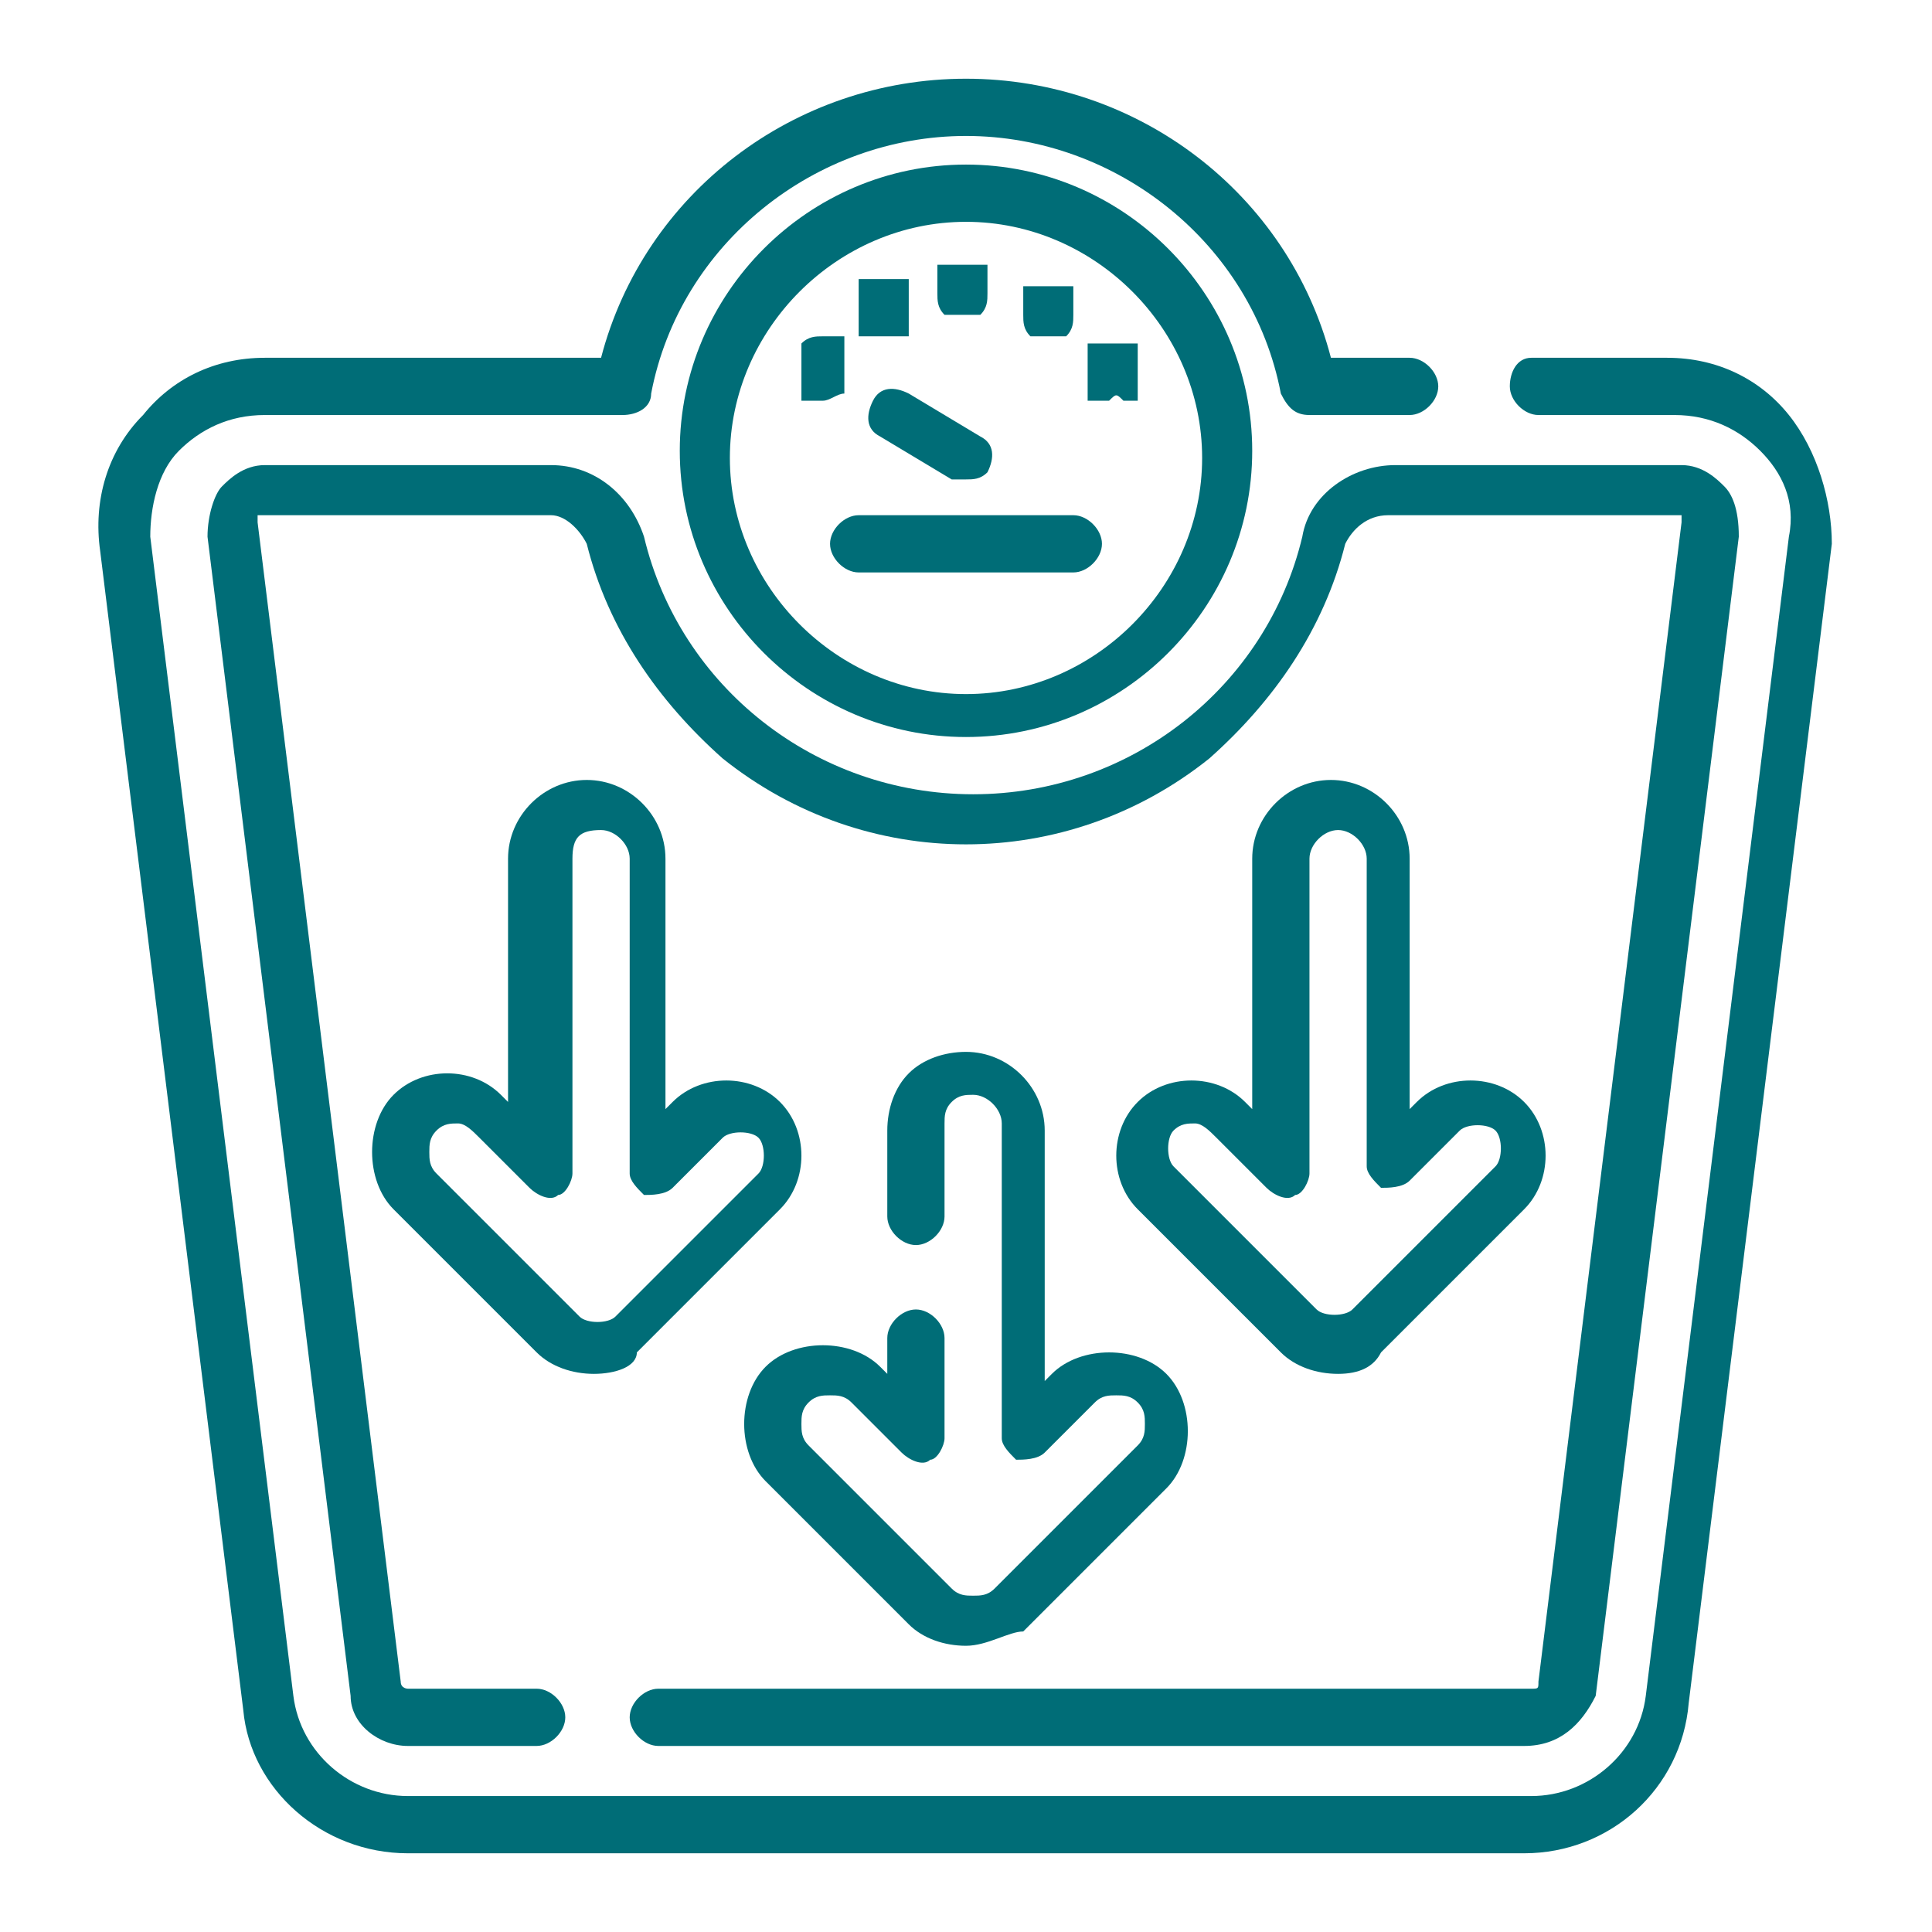 <?xml version="1.0" encoding="utf-8"?>
<!-- Generator: Adobe Illustrator 24.3.0, SVG Export Plug-In . SVG Version: 6.00 Build 0)  -->
<svg version="1.1" id="Layer_1" xmlns="http://www.w3.org/2000/svg" xmlns:xlink="http://www.w3.org/1999/xlink" x="0px" y="0px"
	 viewBox="0 0 27 27" style="enable-background:new 0 0 27 27;" xml:space="preserve">
<style type="text/css">
	.st0{fill:#006D77;}
</style>
<g>
	<g>
		<path class="st0" d="M13.5,6.7c-0.1,0-0.1,0-0.2,0l-1-0.6c-0.2-0.1-0.2-0.3-0.1-0.5c0.1-0.2,0.3-0.2,0.5-0.1l1,0.6
			c0.2,0.1,0.2,0.3,0.1,0.5C13.7,6.7,13.6,6.7,13.5,6.7z"/>
	</g>
	<g>
		<path class="st0" d="M13.5,4.4C13.5,4.4,13.5,4.4,13.5,4.4c-0.1,0-0.1,0-0.1,0c0,0,0,0-0.1,0c0,0,0,0-0.1,0
			c-0.1-0.1-0.1-0.2-0.1-0.3c0,0,0,0,0-0.1c0,0,0,0,0-0.1c0,0,0,0,0-0.1c0,0,0,0,0-0.1c0,0,0,0,0.1,0c0,0,0,0,0.1,0c0,0,0,0,0.1,0
			c0,0,0.1,0,0.1,0c0,0,0,0,0.1,0c0,0,0,0,0.1,0c0,0,0,0,0.1,0c0,0,0,0,0,0.1c0,0,0,0,0,0.1c0,0,0,0,0,0.1c0,0,0,0,0,0.1
			c0,0.1,0,0.2-0.1,0.3c0,0,0,0-0.1,0c0,0,0,0-0.1,0C13.6,4.4,13.6,4.4,13.5,4.4C13.5,4.4,13.5,4.4,13.5,4.4z"/>
	</g>
	<g>
		<path class="st0" d="M12.3,4.7C12.3,4.7,12.3,4.7,12.3,4.7c-0.1,0-0.1,0-0.1,0c0,0,0,0-0.1,0c0,0,0,0-0.1,0c0,0,0,0,0-0.1
			c0,0,0,0,0-0.1c0,0,0,0,0-0.1c0,0,0,0,0-0.1c0,0,0,0,0-0.1c0,0,0,0,0-0.1c0,0,0,0,0-0.1c0,0,0,0,0-0.1c0,0,0,0,0.1,0
			c0,0,0,0,0.1,0c0,0,0,0,0.1,0c0,0,0.1,0,0.1,0c0,0,0,0,0.1,0c0,0,0,0,0.1,0c0,0,0,0,0.1,0c0,0,0,0,0,0.1c0,0,0,0,0,0.1
			c0,0,0,0,0,0.1c0,0,0,0,0,0.1c0,0,0,0,0,0.1c0,0,0,0,0,0.1c0,0,0,0,0,0.1c0,0,0,0,0,0.1c0,0,0,0-0.1,0c0,0,0,0-0.1,0
			C12.4,4.7,12.4,4.7,12.3,4.7C12.4,4.7,12.4,4.7,12.3,4.7z"/>
	</g>
	<g>
		<path class="st0" d="M11.5,5.6C11.4,5.6,11.4,5.6,11.5,5.6c-0.1,0-0.1,0-0.1,0c0,0,0,0-0.1,0c0,0,0,0-0.1,0c0,0,0,0,0-0.1
			c0,0,0,0,0-0.1c0,0,0,0,0-0.1c0,0,0,0,0-0.1c0,0,0,0,0-0.1c0,0,0,0,0-0.1c0,0,0,0,0-0.1c0,0,0,0,0-0.1c0.1-0.1,0.2-0.1,0.3-0.1
			c0,0,0,0,0.1,0c0,0,0,0,0.1,0c0,0,0,0,0.1,0c0,0,0,0,0,0.1c0,0,0,0,0,0.1c0,0,0,0,0,0.1c0,0,0,0,0,0.1c0,0,0,0,0,0.1
			c0,0,0,0,0,0.1c0,0,0,0,0,0.1c0,0,0,0,0,0.1C11.7,5.5,11.6,5.6,11.5,5.6z"/>
	</g>
	<g>
		<path class="st0" d="M14.7,4.7C14.6,4.7,14.6,4.7,14.7,4.7c-0.1,0-0.1,0-0.1,0c0,0,0,0-0.1,0c0,0,0,0-0.1,0
			c-0.1-0.1-0.1-0.2-0.1-0.3c0,0,0,0,0-0.1c0,0,0,0,0-0.1c0,0,0,0,0-0.1c0,0,0,0,0-0.1c0,0,0,0,0.1,0c0,0,0,0,0.1,0c0,0,0,0,0.1,0
			c0,0,0.1,0,0.1,0c0,0,0,0,0.1,0c0,0,0,0,0.1,0c0,0,0,0,0.1,0c0,0,0,0,0,0.1c0,0,0,0,0,0.1c0,0,0,0,0,0.1c0,0,0,0,0,0.1
			c0,0.1,0,0.2-0.1,0.3c0,0,0,0-0.1,0c0,0,0,0-0.1,0C14.8,4.7,14.8,4.7,14.7,4.7C14.7,4.7,14.7,4.7,14.7,4.7z"/>
	</g>
	<g>
		<path class="st0" d="M15.5,5.6C15.5,5.6,15.5,5.6,15.5,5.6c-0.1,0-0.1,0-0.1,0c0,0,0,0-0.1,0c0,0,0,0-0.1,0c0,0,0,0,0-0.1
			c0,0,0,0,0-0.1c0,0,0,0,0-0.1c0,0,0,0,0-0.1c0,0,0,0,0-0.1c0,0,0,0,0-0.1c0,0,0,0,0-0.1c0,0,0,0,0-0.1c0,0,0,0,0.1,0
			c0,0,0,0,0.1,0c0,0,0,0,0.1,0c0,0,0.1,0,0.1,0c0,0,0,0,0.1,0c0,0,0,0,0.1,0c0,0,0,0,0.1,0c0,0,0,0,0,0.1c0,0,0,0,0,0.1
			c0,0,0,0,0,0.1c0,0,0,0,0,0.1c0,0,0,0,0,0.1c0,0,0,0,0,0.1c0,0,0,0,0,0.1c0,0,0,0,0,0.1c0,0,0,0-0.1,0c0,0,0,0-0.1,0
			C15.6,5.5,15.6,5.5,15.5,5.6C15.6,5.6,15.6,5.6,15.5,5.6z"/>
	</g>
	<g>
		<path class="st0" d="M13.5,23c-0.3,0-0.6-0.1-0.8-0.3l-2-2c-0.2-0.2-0.3-0.5-0.3-0.8c0-0.3,0.1-0.6,0.3-0.8
			c0.2-0.2,0.5-0.3,0.8-0.3c0.3,0,0.6,0.1,0.8,0.3l0.1,0.1v-0.5c0-0.2,0.2-0.4,0.4-0.4c0.2,0,0.4,0.2,0.4,0.4v1.4
			c0,0.1-0.1,0.3-0.2,0.3c-0.1,0.1-0.3,0-0.4-0.1l-0.7-0.7c-0.1-0.1-0.2-0.1-0.3-0.1c-0.1,0-0.2,0-0.3,0.1c-0.1,0.1-0.1,0.2-0.1,0.3
			c0,0.1,0,0.2,0.1,0.3l2,2c0.1,0.1,0.2,0.1,0.3,0.1c0.1,0,0.2,0,0.3-0.1l2-2c0.1-0.1,0.1-0.2,0.1-0.3c0-0.1,0-0.2-0.1-0.3
			c-0.1-0.1-0.2-0.1-0.3-0.1c-0.1,0-0.2,0-0.3,0.1l-0.7,0.7c-0.1,0.1-0.3,0.1-0.4,0.1c-0.1-0.1-0.2-0.2-0.2-0.3v-4.4
			c0-0.2-0.2-0.4-0.4-0.4c-0.1,0-0.2,0-0.3,0.1c-0.1,0.1-0.1,0.2-0.1,0.3V17c0,0.2-0.2,0.4-0.4,0.4c-0.2,0-0.4-0.2-0.4-0.4v-1.2
			c0-0.3,0.1-0.6,0.3-0.8c0.2-0.2,0.5-0.3,0.8-0.3c0.6,0,1.1,0.5,1.1,1.1v3.5l0.1-0.1c0.2-0.2,0.5-0.3,0.8-0.3
			c0.3,0,0.6,0.1,0.8,0.3c0.2,0.2,0.3,0.5,0.3,0.8c0,0.3-0.1,0.6-0.3,0.8l-2,2C14.1,22.8,13.8,23,13.5,23z"/>
	</g>
	<g>
		<path class="st0" d="M18.7,19.2c-0.3,0-0.6-0.1-0.8-0.3l-2-2c-0.4-0.4-0.4-1.1,0-1.5c0.4-0.4,1.1-0.4,1.5,0l0.1,0.1V12
			c0-0.6,0.5-1.1,1.1-1.1c0.6,0,1.1,0.5,1.1,1.1v3.5l0.1-0.1c0.4-0.4,1.1-0.4,1.5,0h0c0,0,0,0,0,0c0.4,0.4,0.4,1.1,0,1.5l-2,2
			C19.2,19.1,19,19.2,18.7,19.2z M16.7,15.7c-0.1,0-0.2,0-0.3,0.1c-0.1,0.1-0.1,0.4,0,0.5l2,2c0.1,0.1,0.4,0.1,0.5,0l2-2
			c0.1-0.1,0.1-0.4,0-0.5c0,0,0,0,0,0c-0.1-0.1-0.4-0.1-0.5,0l-0.7,0.7c-0.1,0.1-0.3,0.1-0.4,0.1c-0.1-0.1-0.2-0.2-0.2-0.3V12
			c0-0.2-0.2-0.4-0.4-0.4c-0.2,0-0.4,0.2-0.4,0.4v4.4c0,0.1-0.1,0.3-0.2,0.3c-0.1,0.1-0.3,0-0.4-0.1L17,15.9
			C16.9,15.8,16.8,15.7,16.7,15.7z"/>
	</g>
	<g>
		<path class="st0" d="M8.3,19.2c-0.3,0-0.6-0.1-0.8-0.3l-2-2c-0.2-0.2-0.3-0.5-0.3-0.8s0.1-0.6,0.3-0.8l0,0c0,0,0,0,0,0
			c0.4-0.4,1.1-0.4,1.5,0l0.1,0.1V12c0-0.6,0.5-1.1,1.1-1.1c0.6,0,1.1,0.5,1.1,1.1v3.5l0.1-0.1c0.4-0.4,1.1-0.4,1.5,0
			c0.4,0.4,0.4,1.1,0,1.5l-2,2C8.9,19.1,8.6,19.2,8.3,19.2z M6.4,15.7c-0.1,0-0.2,0-0.3,0.1c0,0,0,0,0,0C6,15.9,6,16,6,16.1
			c0,0.1,0,0.2,0.1,0.3l2,2c0.1,0.1,0.4,0.1,0.5,0l2-2c0.1-0.1,0.1-0.4,0-0.5c-0.1-0.1-0.4-0.1-0.5,0l-0.7,0.7
			c-0.1,0.1-0.3,0.1-0.4,0.1c-0.1-0.1-0.2-0.2-0.2-0.3V12c0-0.2-0.2-0.4-0.4-0.4C8.1,11.6,8,11.7,8,12v4.4c0,0.1-0.1,0.3-0.2,0.3
			c-0.1,0.1-0.3,0-0.4-0.1l-0.7-0.7C6.6,15.8,6.5,15.7,6.4,15.7z M5.9,15.6L5.9,15.6L5.9,15.6z"/>
	</g>
	<g>
		<path class="st0" d="M21.3,25.9H5.7c-1.2,0-2.2-0.9-2.3-2l-2-16.2C1.3,7,1.5,6.3,2,5.8C2.4,5.3,3,5,3.7,5h4.7
			c0.6-2.3,2.7-3.9,5.1-3.9c2.4,0,4.5,1.6,5.1,3.9h1.1c0.2,0,0.4,0.2,0.4,0.4s-0.2,0.4-0.4,0.4h-1.4c-0.2,0-0.3-0.1-0.4-0.3
			c-0.4-2.1-2.3-3.6-4.4-3.6s-4,1.5-4.4,3.6c0,0.2-0.2,0.3-0.4,0.3h-5c-0.5,0-0.9,0.2-1.2,0.5C2.2,6.6,2.1,7.1,2.1,7.5l2,16.2
			c0.1,0.8,0.8,1.4,1.6,1.4h15.7c0.8,0,1.5-0.6,1.6-1.4l2-16.2c0.1-0.5-0.1-0.9-0.4-1.2c-0.3-0.3-0.7-0.5-1.2-0.5h-1.9
			c-0.2,0-0.4-0.2-0.4-0.4S21.2,5,21.4,5h1.9C24,5,24.6,5.3,25,5.8c0.4,0.5,0.6,1.2,0.6,1.8l-2,16.2C23.5,25,22.5,25.9,21.3,25.9z"
			/>
	</g>
	<g>
		<path class="st0" d="M21.3,24.4H9.2c-0.2,0-0.4-0.2-0.4-0.4s0.2-0.4,0.4-0.4h12.2c0.1,0,0.1,0,0.1-0.1l2-16.2c0,0,0-0.1,0-0.1
			c0,0-0.1,0-0.1,0h-4c-0.3,0-0.5,0.2-0.6,0.4c-0.3,1.2-1,2.2-1.9,3c-1,0.8-2.2,1.2-3.4,1.2c-1.2,0-2.4-0.4-3.4-1.2
			c-0.9-0.8-1.6-1.8-1.9-3C8.1,7.4,7.9,7.2,7.7,7.2h-4c0,0-0.1,0-0.1,0c0,0,0,0.1,0,0.1l2,16.2c0,0.1,0.1,0.1,0.1,0.1h1.8
			c0.2,0,0.4,0.2,0.4,0.4s-0.2,0.4-0.4,0.4H5.7c-0.4,0-0.8-0.3-0.8-0.7l-2-16.2c0-0.3,0.1-0.6,0.2-0.7c0.1-0.1,0.3-0.3,0.6-0.3h4
			c0.6,0,1.1,0.4,1.3,1c0.5,2.1,2.4,3.6,4.6,3.6s4.1-1.5,4.6-3.6c0.1-0.6,0.7-1,1.3-1h4c0.3,0,0.5,0.2,0.6,0.3
			c0.1,0.1,0.2,0.3,0.2,0.7l-2,16.2C22.1,24.1,21.8,24.4,21.3,24.4z"/>
	</g>
	<g>
		<path class="st0" d="M13.5,10.3c-2.2,0-4-1.8-4-4s1.8-4,4-4s4,1.8,4,4S15.7,10.3,13.5,10.3z M13.5,3.1c-1.8,0-3.3,1.5-3.3,3.3
			s1.5,3.3,3.3,3.3s3.3-1.5,3.3-3.3S15.3,3.1,13.5,3.1z"/>
	</g>
	<g>
		<path class="st0" d="M15,8H12c-0.2,0-0.4-0.2-0.4-0.4s0.2-0.4,0.4-0.4H15c0.2,0,0.4,0.2,0.4,0.4S15.2,8,15,8z"/>
	</g>
</g>
</svg>
